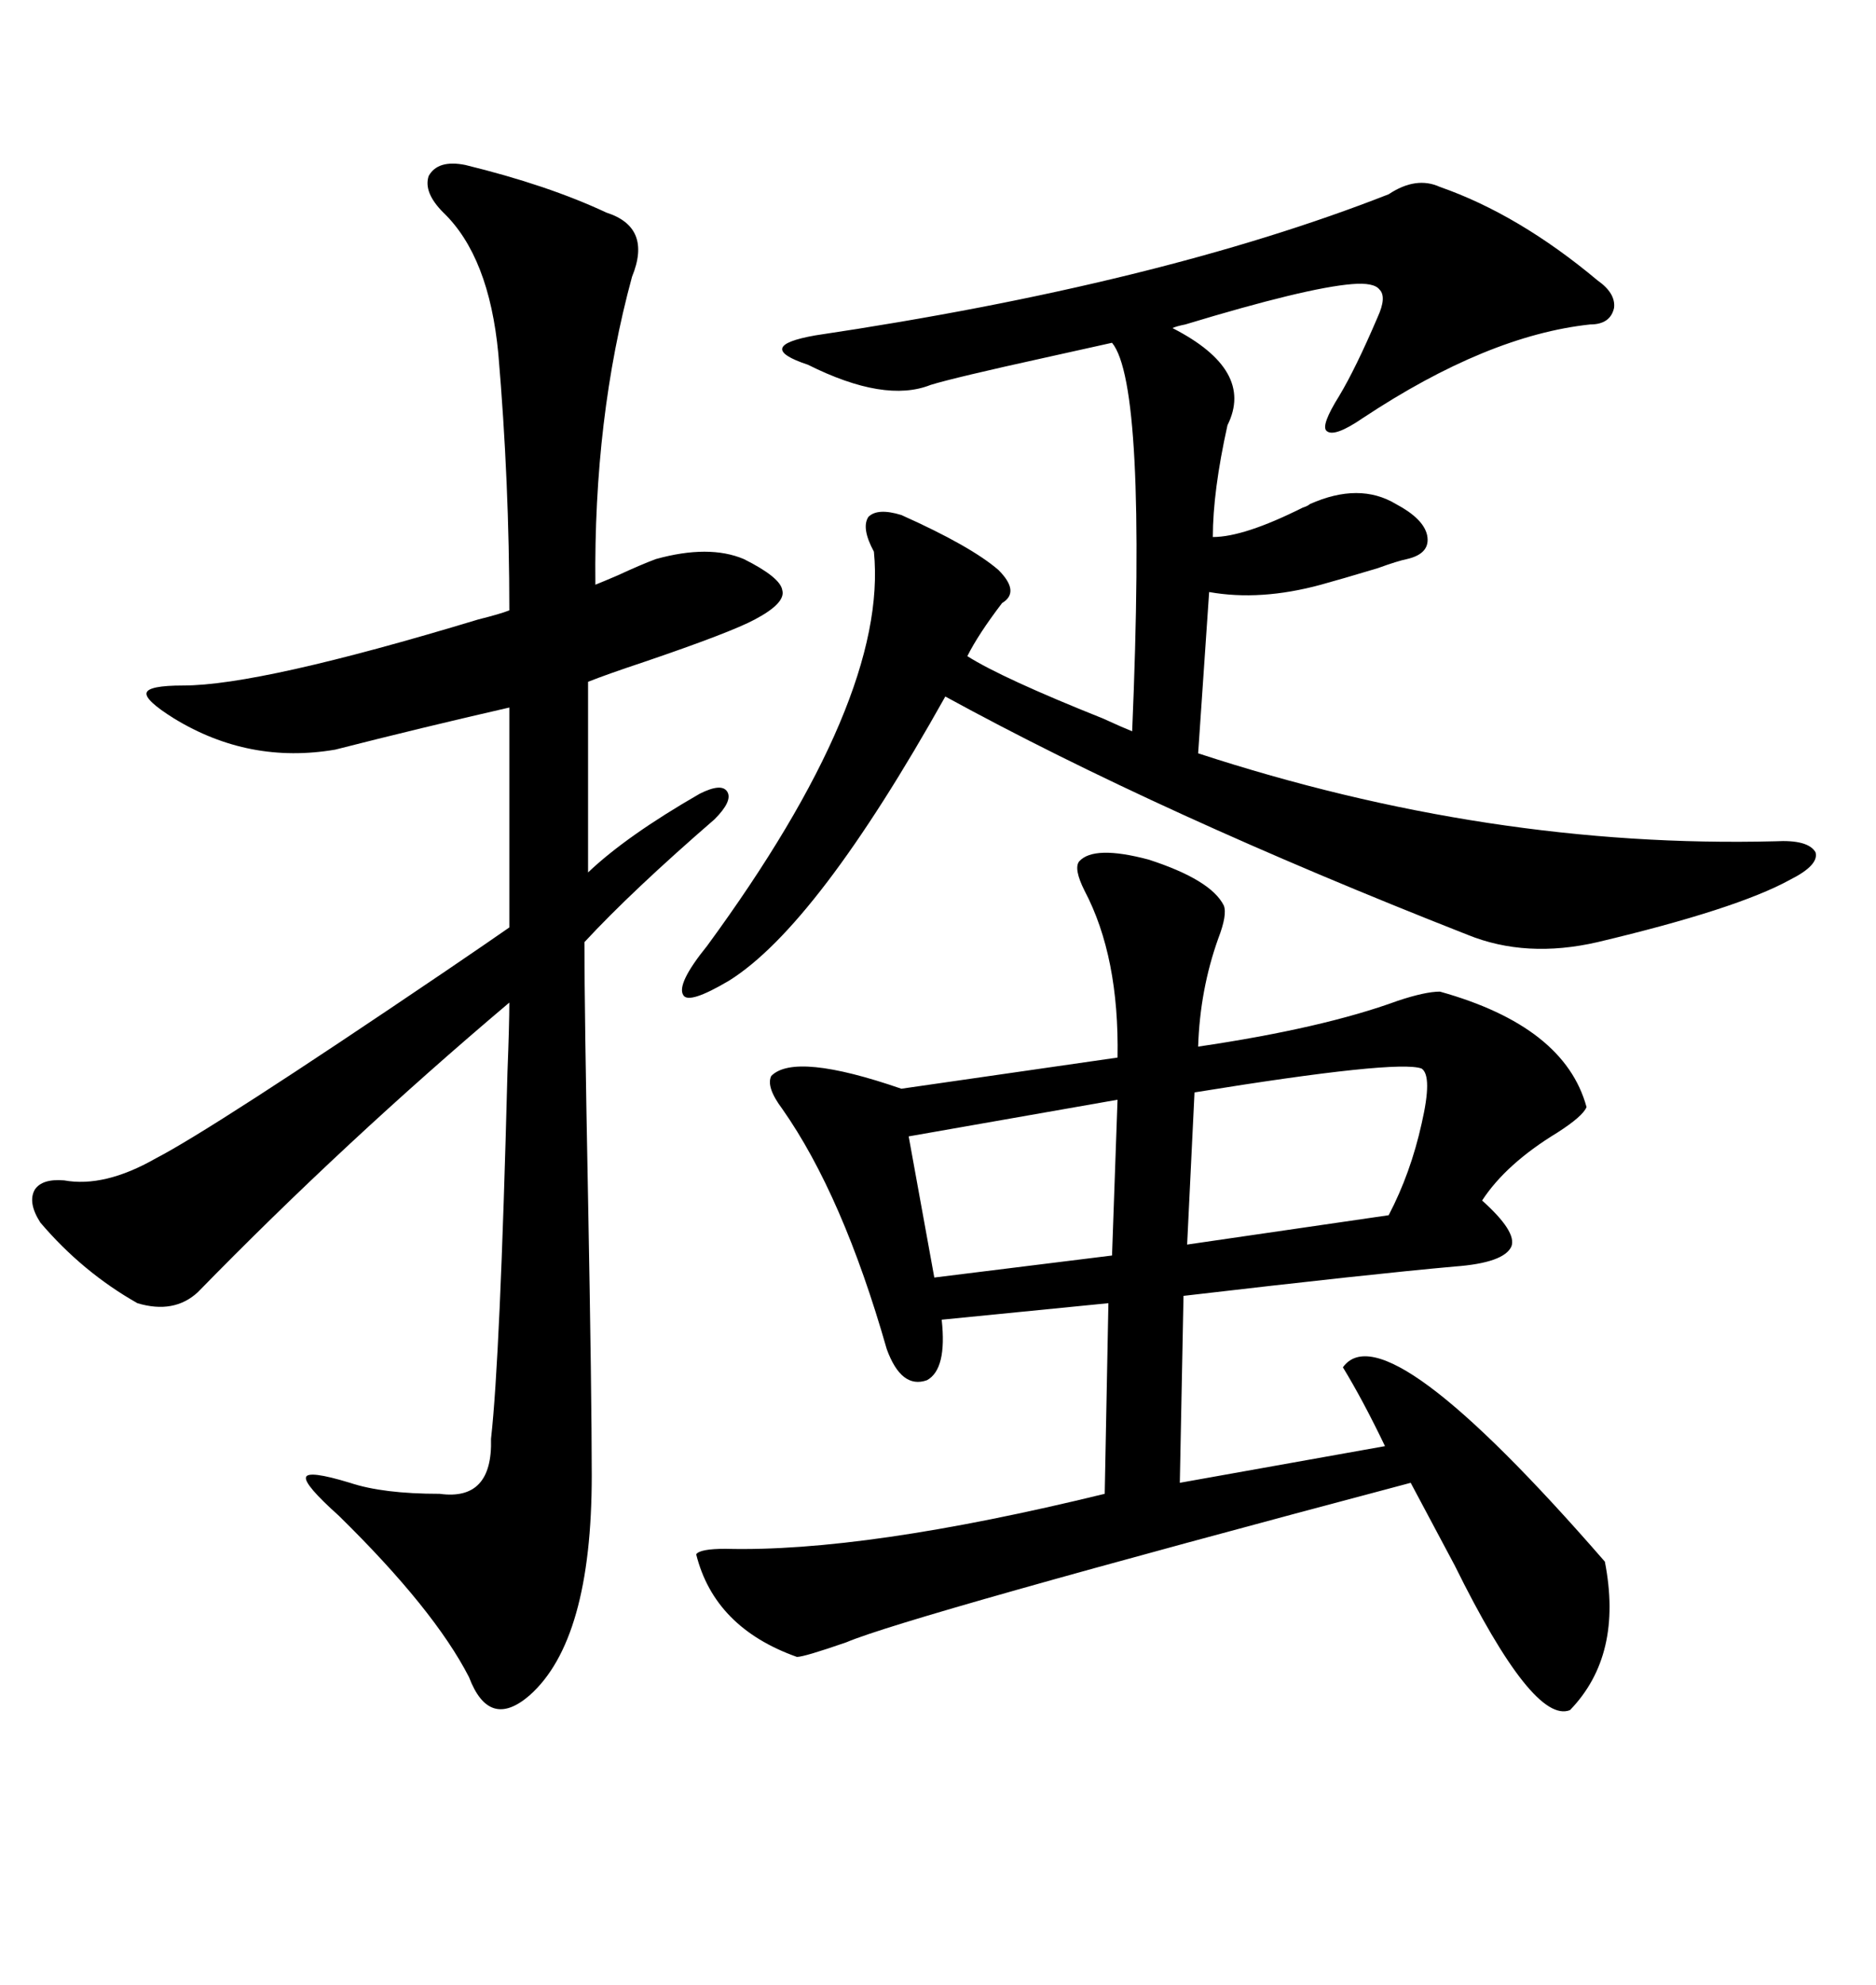 <svg xmlns="http://www.w3.org/2000/svg" xmlns:xlink="http://www.w3.org/1999/xlink" width="300" height="317.285"><path d="M172.56 137.70L172.56 137.70Q174.90 135.06 183.69 137.40L183.69 137.40Q193.65 140.63 195.70 144.73L195.70 144.73Q196.29 146.19 194.82 150L194.82 150Q191.89 158.20 191.60 167.29L191.60 167.29Q211.52 164.36 223.54 159.96L223.54 159.96Q227.93 158.50 230.27 158.50L230.27 158.50Q250.20 164.06 253.71 176.95L253.71 176.95Q253.13 178.42 249.02 181.05L249.02 181.05Q240.82 186.04 237.01 191.89L237.01 191.89Q242.58 196.88 241.70 199.22L241.70 199.22Q240.53 201.86 232.62 202.44L232.62 202.44Q219.43 203.61 189.26 207.13L189.26 207.13L188.67 237.01L221.48 231.15Q217.97 223.83 214.75 218.55L214.75 218.55Q221.48 209.18 256.64 249.61L256.64 249.61Q259.57 264.55 251.07 273.34L251.07 273.34Q245.21 275.68 232.62 250.20L232.62 250.20Q227.93 241.41 225.59 237.01L225.59 237.01Q145.02 258.40 135.35 262.50L135.35 262.50Q128.61 264.84 127.44 264.84L127.44 264.84Q114.26 260.16 111.33 248.44L111.33 248.44Q111.91 247.56 116.02 247.56L116.02 247.56Q138.28 248.14 176.66 238.77L176.66 238.77L177.25 208.30L150.59 210.94Q151.46 218.85 148.24 220.61L148.24 220.61Q144.14 222.07 141.80 215.63L141.80 215.63Q134.77 191.02 125.10 177.25L125.10 177.25Q122.46 173.73 123.34 171.97L123.34 171.97Q127.15 168.16 144.14 174.02L144.14 174.02L178.71 169.04Q179.00 152.93 173.44 142.38L173.44 142.38Q171.68 138.87 172.56 137.70ZM74.41 26.37L74.41 26.37Q87.60 29.59 96.97 33.98L96.97 33.98Q104.30 36.33 101.07 44.24L101.07 44.24Q94.92 66.80 95.21 93.46L95.21 93.46Q96.68 92.87 98.73 91.99L98.73 91.99Q102.54 90.23 104.88 89.36L104.88 89.36Q113.38 87.01 118.95 89.36L118.95 89.36Q124.80 92.29 125.10 94.34L125.10 94.34Q125.68 96.39 120.70 99.02L120.70 99.02Q116.89 101.07 103.13 105.76L103.13 105.76Q96.97 107.81 94.04 108.98L94.04 108.98L94.04 139.45Q100.20 133.59 111.91 126.86L111.91 126.86Q115.43 125.10 116.31 126.56L116.31 126.56Q117.19 128.03 114.26 130.96L114.26 130.96Q101.07 142.38 93.46 150.59L93.46 150.59Q93.46 161.72 94.04 191.60L94.04 191.60Q94.63 223.24 94.63 235.84L94.63 235.84Q94.63 262.21 84.67 271.00L84.67 271.00Q78.22 276.56 75 268.07L75 268.07Q69.43 257.23 54.20 242.29L54.20 242.29Q48.63 237.30 48.93 236.13L48.93 236.13Q49.22 234.96 55.96 237.01L55.96 237.01Q61.23 238.77 70.31 238.77L70.31 238.77Q78.81 239.94 78.52 229.98L78.52 229.98Q79.98 217.09 81.15 171.39L81.15 171.39Q81.45 163.77 81.45 160.25L81.45 160.25Q55.08 182.52 31.64 206.54L31.64 206.54Q27.83 210.06 21.97 208.30L21.97 208.30Q13.18 203.32 6.45 195.41L6.45 195.41Q4.39 192.19 5.57 190.14L5.57 190.14Q6.74 188.38 10.25 188.67L10.25 188.67Q16.70 189.84 24.90 185.16L24.90 185.16Q33.98 180.47 71.19 155.27L71.19 155.27Q78.52 150.29 81.45 148.24L81.45 148.24L81.45 113.09Q67.38 116.31 53.61 119.82L53.61 119.82Q39.84 122.17 27.83 114.84L27.83 114.84Q23.14 111.91 23.44 110.74L23.44 110.74Q23.73 109.57 29.30 109.57L29.30 109.57Q41.60 109.57 76.46 99.02L76.46 99.02Q79.98 98.14 81.45 97.56L81.45 97.56Q81.45 77.05 79.69 56.54L79.69 56.54Q78.22 41.02 70.90 33.98L70.90 33.98Q67.68 30.76 68.55 28.13L68.55 28.13Q70.02 25.49 74.41 26.37ZM222.07 31.05L222.07 31.05Q226.46 28.13 230.27 29.88L230.27 29.88Q242.87 34.28 255.47 44.82L255.47 44.82Q258.40 46.88 258.11 49.22L258.11 49.22Q257.52 51.86 254.30 51.86L254.30 51.86Q237.89 53.61 217.97 66.80L217.97 66.80Q213.28 70.02 212.11 68.85L212.11 68.85Q211.23 67.97 214.16 63.28L214.16 63.28Q216.80 58.89 220.31 50.68L220.31 50.68Q221.78 47.46 220.61 46.29L220.61 46.29Q219.73 45.12 216.21 45.41L216.21 45.41Q208.89 46.00 189.55 51.86L189.55 51.86Q188.09 52.15 187.50 52.44L187.50 52.44Q200.68 59.18 196.29 67.97L196.29 67.97Q193.95 78.52 193.95 85.84L193.95 85.84Q198.93 85.84 208.30 81.15L208.30 81.15Q209.18 80.86 209.47 80.57L209.47 80.57Q217.38 77.05 223.24 80.57L223.24 80.57Q227.64 82.91 228.22 85.55L228.22 85.55Q228.81 88.48 225 89.36L225 89.36Q223.54 89.65 220.31 90.82L220.31 90.82Q214.45 92.58 211.23 93.46L211.23 93.46Q201.56 96.09 193.36 94.63L193.36 94.63L191.60 120.41Q238.18 135.64 283.89 134.47L283.89 134.47Q289.16 134.18 290.33 136.23L290.33 136.23Q290.92 138.28 286.23 140.63L286.23 140.63Q277.73 145.31 255.47 150.59L255.47 150.59Q244.04 153.22 234.67 149.41L234.67 149.41Q185.45 130.08 151.17 111.33L151.17 111.33Q130.66 147.95 116.60 156.74L116.60 156.74Q110.16 160.55 109.28 159.08L109.28 159.08Q108.11 157.32 113.09 151.17L113.09 151.17Q142.09 111.62 139.75 88.18L139.75 88.18Q137.70 84.38 138.87 82.62L138.87 82.62Q140.33 81.15 144.14 82.32L144.14 82.32Q155.27 87.30 159.67 91.11L159.67 91.11Q163.18 94.63 160.25 96.39L160.25 96.39Q156.45 101.37 154.69 104.88L154.69 104.88Q160.25 108.40 176.37 114.84L176.37 114.84Q179.59 116.31 181.05 116.89L181.05 116.89Q183.40 61.52 177.83 54.79L177.83 54.79Q175.20 55.37 167.29 57.13L167.29 57.13Q152.64 60.35 148.83 61.52L148.83 61.52Q141.50 64.45 129.20 58.30L129.20 58.30Q124.80 56.84 125.10 55.66L125.10 55.66Q125.39 54.49 130.37 53.61L130.37 53.61Q185.45 45.41 222.07 31.05ZM227.34 170.80L227.34 170.80Q223.54 169.34 191.02 174.61L191.02 174.61L189.84 198.93L222.07 194.24Q225.59 187.50 227.34 179.59L227.34 179.59Q229.10 171.97 227.34 170.80ZM177.83 200.68L178.71 175.78L145.31 181.64L149.41 204.20L177.83 200.68Z"/></svg>